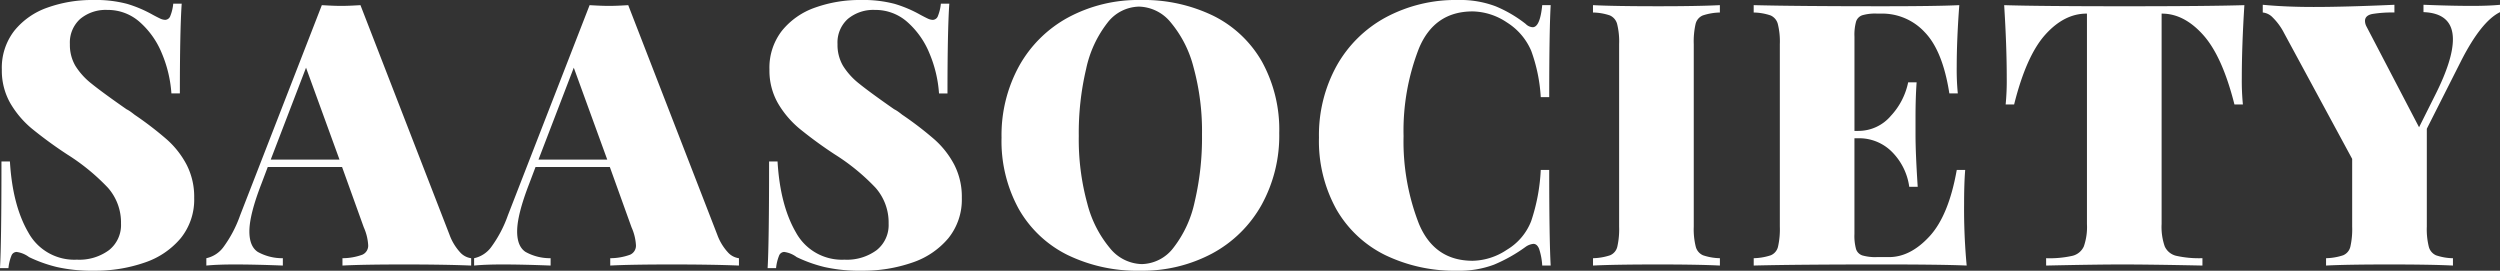 <svg xmlns="http://www.w3.org/2000/svg" width="457.321" height="49.52" viewBox="0 0 457.321 49.52">
  <rect x="0" y="0" width="457.321" height="49.52" fill="#333333" stroke="none"/>
  <path id="Path_6677" data-name="Path 6677" d="M-168.767-39.71a22.519,22.519,0,0,1,6.224.706,22.871,22.871,0,0,1,4.676,1.985q.74.4,1.312.673a2.381,2.381,0,0,0,.976.269,1.039,1.039,0,0,0,.942-.706,8.037,8.037,0,0,0,.538-2.254h1.548q-.336,4.844-.336,16.417h-1.548a22.784,22.784,0,0,0-1.749-7.334,15.344,15.344,0,0,0-4.037-5.719,8.758,8.758,0,0,0-5.921-2.22,7.289,7.289,0,0,0-4.979,1.648,5.8,5.8,0,0,0-1.884,4.609A7.57,7.57,0,0,0-172-27.666a12.726,12.726,0,0,0,2.96,3.263q1.951,1.581,6.392,4.676a5.482,5.482,0,0,1,.774.471q.37.269.707.538a61.673,61.673,0,0,1,5.921,4.542,16.32,16.32,0,0,1,3.6,4.609,12.825,12.825,0,0,1,1.379,6.055,11.236,11.236,0,0,1-2.456,7.367,14.694,14.694,0,0,1-6.627,4.474,27.4,27.4,0,0,1-9.218,1.48,29.092,29.092,0,0,1-6.829-.673,25.679,25.679,0,0,1-5.08-1.817,4.865,4.865,0,0,0-2.288-.942,1.039,1.039,0,0,0-.942.706,8.037,8.037,0,0,0-.538,2.254h-1.547q.269-4.575.269-19.512h1.548q.471,8.007,3.364,12.986a9.581,9.581,0,0,0,8.881,4.979,9.159,9.159,0,0,0,5.887-1.749A5.86,5.86,0,0,0-163.654,1.2a9.612,9.612,0,0,0-2.389-6.56,38.339,38.339,0,0,0-7.435-6.089,77.525,77.525,0,0,1-6.459-4.71,17.546,17.546,0,0,1-3.97-4.676,12.011,12.011,0,0,1-1.547-6.156,11,11,0,0,1,2.288-7.1,13.484,13.484,0,0,1,6.089-4.239A24.194,24.194,0,0,1-168.767-39.71Zm65.2,42.926a9.669,9.669,0,0,0,1.918,3.2A3.3,3.3,0,0,0-99.6,7.523V8.868q-4.844-.2-12.245-.2-7.67,0-11.3.2V7.523a10.651,10.651,0,0,0,3.633-.639A1.806,1.806,0,0,0-118.44,5.1a9.3,9.3,0,0,0-.807-3.23l-3.97-11.034h-13.591l-1.144,3.028q-2.22,5.719-2.22,8.747,0,2.759,1.548,3.768a9.21,9.21,0,0,0,4.575,1.144V8.868q-5.046-.2-8.814-.2-3.162,0-5.181.2V7.523a5.251,5.251,0,0,0,3.162-2.086A22.341,22.341,0,0,0-141.854-.35l14.937-38.418q2.153.135,3.566.135,1.346,0,3.5-.135Zm-20.118-13.726-6.123-16.821-6.459,16.821Zm69.1,13.726a9.669,9.669,0,0,0,1.918,3.2,3.3,3.3,0,0,0,2.052,1.11V8.868q-4.844-.2-12.245-.2-7.67,0-11.3.2V7.523a10.651,10.651,0,0,0,3.633-.639A1.806,1.806,0,0,0-69.458,5.1a9.3,9.3,0,0,0-.807-3.23l-3.97-11.034H-87.826L-88.97-6.136q-2.22,5.719-2.22,8.747,0,2.759,1.548,3.768a9.21,9.21,0,0,0,4.575,1.144V8.868q-5.046-.2-8.814-.2-3.162,0-5.181.2V7.523A5.251,5.251,0,0,0-95.9,5.437,22.343,22.343,0,0,0-92.872-.35l14.937-38.418q2.153.135,3.566.135,1.346,0,3.5-.135ZM-74.706-10.509-80.829-27.33l-6.459,16.821Zm46.358-29.2A22.519,22.519,0,0,1-22.125-39a22.869,22.869,0,0,1,4.676,1.985q.74.4,1.312.673a2.381,2.381,0,0,0,.976.269,1.039,1.039,0,0,0,.942-.706,8.036,8.036,0,0,0,.538-2.254h1.548q-.336,4.844-.336,16.417h-1.548a22.784,22.784,0,0,0-1.749-7.334A15.344,15.344,0,0,0-19.8-35.673a8.758,8.758,0,0,0-5.921-2.22A7.289,7.289,0,0,0-30.7-36.245a5.8,5.8,0,0,0-1.884,4.609,7.57,7.57,0,0,0,1.009,3.97,12.726,12.726,0,0,0,2.96,3.263q1.951,1.581,6.392,4.676a5.482,5.482,0,0,1,.774.471q.37.269.706.538a61.68,61.68,0,0,1,5.921,4.542,16.321,16.321,0,0,1,3.6,4.609A12.825,12.825,0,0,1-9.846-3.512,11.236,11.236,0,0,1-12.3,3.856,14.694,14.694,0,0,1-18.929,8.33a27.4,27.4,0,0,1-9.218,1.48,29.093,29.093,0,0,1-6.829-.673,25.68,25.68,0,0,1-5.08-1.817,4.865,4.865,0,0,0-2.288-.942,1.039,1.039,0,0,0-.942.706,8.038,8.038,0,0,0-.538,2.254h-1.547q.269-4.575.269-19.512h1.548q.471,8.007,3.364,12.986a9.581,9.581,0,0,0,8.881,4.979,9.159,9.159,0,0,0,5.887-1.749A5.86,5.86,0,0,0-23.235,1.2a9.612,9.612,0,0,0-2.389-6.56,38.338,38.338,0,0,0-7.435-6.089,77.528,77.528,0,0,1-6.459-4.71,17.546,17.546,0,0,1-3.97-4.676,12.011,12.011,0,0,1-1.548-6.156,11,11,0,0,1,2.288-7.1,13.484,13.484,0,0,1,6.089-4.239A24.194,24.194,0,0,1-28.348-39.71Zm51.2,0a29.142,29.142,0,0,1,13.322,2.893,20.935,20.935,0,0,1,8.881,8.377A25.762,25.762,0,0,1,48.22-15.354a26.218,26.218,0,0,1-3.23,13.12,22.6,22.6,0,0,1-9.016,8.881A27.048,27.048,0,0,1,22.787,9.81,29.142,29.142,0,0,1,9.465,6.917,20.935,20.935,0,0,1,.583-1.46,25.762,25.762,0,0,1-2.579-14.546a26.218,26.218,0,0,1,3.23-13.12,22.6,22.6,0,0,1,9.016-8.881A27.048,27.048,0,0,1,22.854-39.71ZM22.585-38.5a7.46,7.46,0,0,0-5.82,2.994A20.654,20.654,0,0,0,12.9-27.128,50.97,50.97,0,0,0,11.55-14.815,44.184,44.184,0,0,0,13.1-2.5a20.7,20.7,0,0,0,4.172,8.209A7.725,7.725,0,0,0,23.056,8.6,7.46,7.46,0,0,0,28.876,5.6a20.654,20.654,0,0,0,3.869-8.377A50.969,50.969,0,0,0,34.09-15.084,44.185,44.185,0,0,0,32.543-27.4a20.7,20.7,0,0,0-4.172-8.208A7.725,7.725,0,0,0,22.585-38.5ZM80.919-39.71a18.307,18.307,0,0,1,6.863,1.144,23.289,23.289,0,0,1,5.517,3.23,1.971,1.971,0,0,0,1.278.606q1.346,0,1.749-4.037h1.548q-.269,4.777-.269,16.821H96.058a29.63,29.63,0,0,0-1.749-8.478,11.4,11.4,0,0,0-4.441-5.181,11.582,11.582,0,0,0-6.257-2.018q-7,0-9.823,6.728a41.409,41.409,0,0,0-2.826,16.081A41.409,41.409,0,0,0,73.787,1.265q2.826,6.728,9.823,6.728a11.582,11.582,0,0,0,6.257-2.018A10.528,10.528,0,0,0,94.308.727a34.332,34.332,0,0,0,1.749-9.352h1.548q0,12.582.269,17.494H96.327a11.913,11.913,0,0,0-.572-3.061q-.37-.908-1.043-.908a2.95,2.95,0,0,0-1.413.538A28.435,28.435,0,0,1,87.513,8.7a17.845,17.845,0,0,1-6.661,1.11A29.142,29.142,0,0,1,67.53,6.917,20.935,20.935,0,0,1,58.648-1.46a25.762,25.762,0,0,1-3.162-13.086,26.218,26.218,0,0,1,3.23-13.12,22.6,22.6,0,0,1,9.016-8.881A27.048,27.048,0,0,1,80.919-39.71Zm47.905,2.288a10.568,10.568,0,0,0-3.129.538,2.248,2.248,0,0,0-1.312,1.548,14.462,14.462,0,0,0-.336,3.7V1.736a13.2,13.2,0,0,0,.37,3.7,2.359,2.359,0,0,0,1.312,1.548,10.155,10.155,0,0,0,3.1.538V8.868q-3.9-.2-11.236-.2-8.141,0-11.976.2V7.523a10.567,10.567,0,0,0,3.129-.538,2.248,2.248,0,0,0,1.312-1.548,14.462,14.462,0,0,0,.336-3.7V-31.636a13.2,13.2,0,0,0-.37-3.7,2.359,2.359,0,0,0-1.312-1.548,10.155,10.155,0,0,0-3.1-.538v-1.346q3.835.2,11.976.2,7.267,0,11.236-.2ZM173.5-2.435a110.806,110.806,0,0,0,.471,11.3q-4.575-.2-15.408-.2-15.744,0-23.549.2V7.523a10.567,10.567,0,0,0,3.129-.538,2.248,2.248,0,0,0,1.312-1.548,14.463,14.463,0,0,0,.336-3.7V-31.636a13.2,13.2,0,0,0-.37-3.7,2.359,2.359,0,0,0-1.312-1.548,10.155,10.155,0,0,0-3.1-.538v-1.346q7.8.2,23.549.2,9.891,0,14.062-.2-.471,6.325-.471,11.3a44.776,44.776,0,0,0,.2,4.844h-1.548q-1.211-7.8-4.508-11.2a10.589,10.589,0,0,0-7.872-3.4h-.875a8.488,8.488,0,0,0-2.658.3,1.814,1.814,0,0,0-1.144,1.144,9.091,9.091,0,0,0-.3,2.792v17.224h.673a7.787,7.787,0,0,0,5.988-2.759,12.781,12.781,0,0,0,3.162-6.123h1.547q-.2,2.826-.2,6.325v3.23q0,3.431.4,9.554h-1.548a11.2,11.2,0,0,0-3.129-6.358,8.456,8.456,0,0,0-6.224-2.523h-.673V3.082a9.091,9.091,0,0,0,.3,2.792A1.814,1.814,0,0,0,154.9,7.018a8.488,8.488,0,0,0,2.658.3h2.22q3.9,0,7.4-3.8t4.979-12.145H173.7Q173.5-6.2,173.5-2.435Zm51.27-36.333Q224.3-31.3,224.3-25.446a44.785,44.785,0,0,0,.2,4.844h-1.548q-2.22-8.814-5.719-12.716t-7.536-3.9h-.067V1.265a10.773,10.773,0,0,0,.572,4.1,3.075,3.075,0,0,0,2.086,1.716,18.993,18.993,0,0,0,4.811.437V8.868q-9.487-.2-14.735-.2-4.777,0-13.86.2V7.523a18.992,18.992,0,0,0,4.811-.437A3.075,3.075,0,0,0,195.4,5.369a10.773,10.773,0,0,0,.572-4.1V-37.221h-.067q-4.1,0-7.569,3.869T182.651-20.6H181.1a44.781,44.781,0,0,0,.2-4.844q0-5.854-.471-13.322,6.392.2,22,.2Q218.378-38.566,224.77-38.768Zm41.581.135q3.162,0,5.181-.2v1.346q-3.431,1.682-7.132,8.949l-6.257,12.38v17.9a13.2,13.2,0,0,0,.37,3.7,2.359,2.359,0,0,0,1.312,1.548,10.155,10.155,0,0,0,3.1.538V8.868q-3.9-.2-11.573-.2-8.007,0-11.64.2V7.523a10.567,10.567,0,0,0,3.129-.538,2.248,2.248,0,0,0,1.312-1.548,14.463,14.463,0,0,0,.336-3.7v-12.38L232.036-33.655a11.08,11.08,0,0,0-2.086-2.86,2.891,2.891,0,0,0-1.817-.908v-1.413q4.172.4,9.285.4,5.786,0,14.8-.4v1.413a22.294,22.294,0,0,0-4.037.269q-1.346.269-1.346,1.278a2.269,2.269,0,0,0,.269,1.009l9.621,18.435,3.028-6.055q3.162-6.325,3.162-10.025,0-4.777-5.383-4.979v-1.346Q262.582-38.633,266.35-38.633Z" transform="translate(185.79 39.71)" fill="#fff"/>
</svg>
